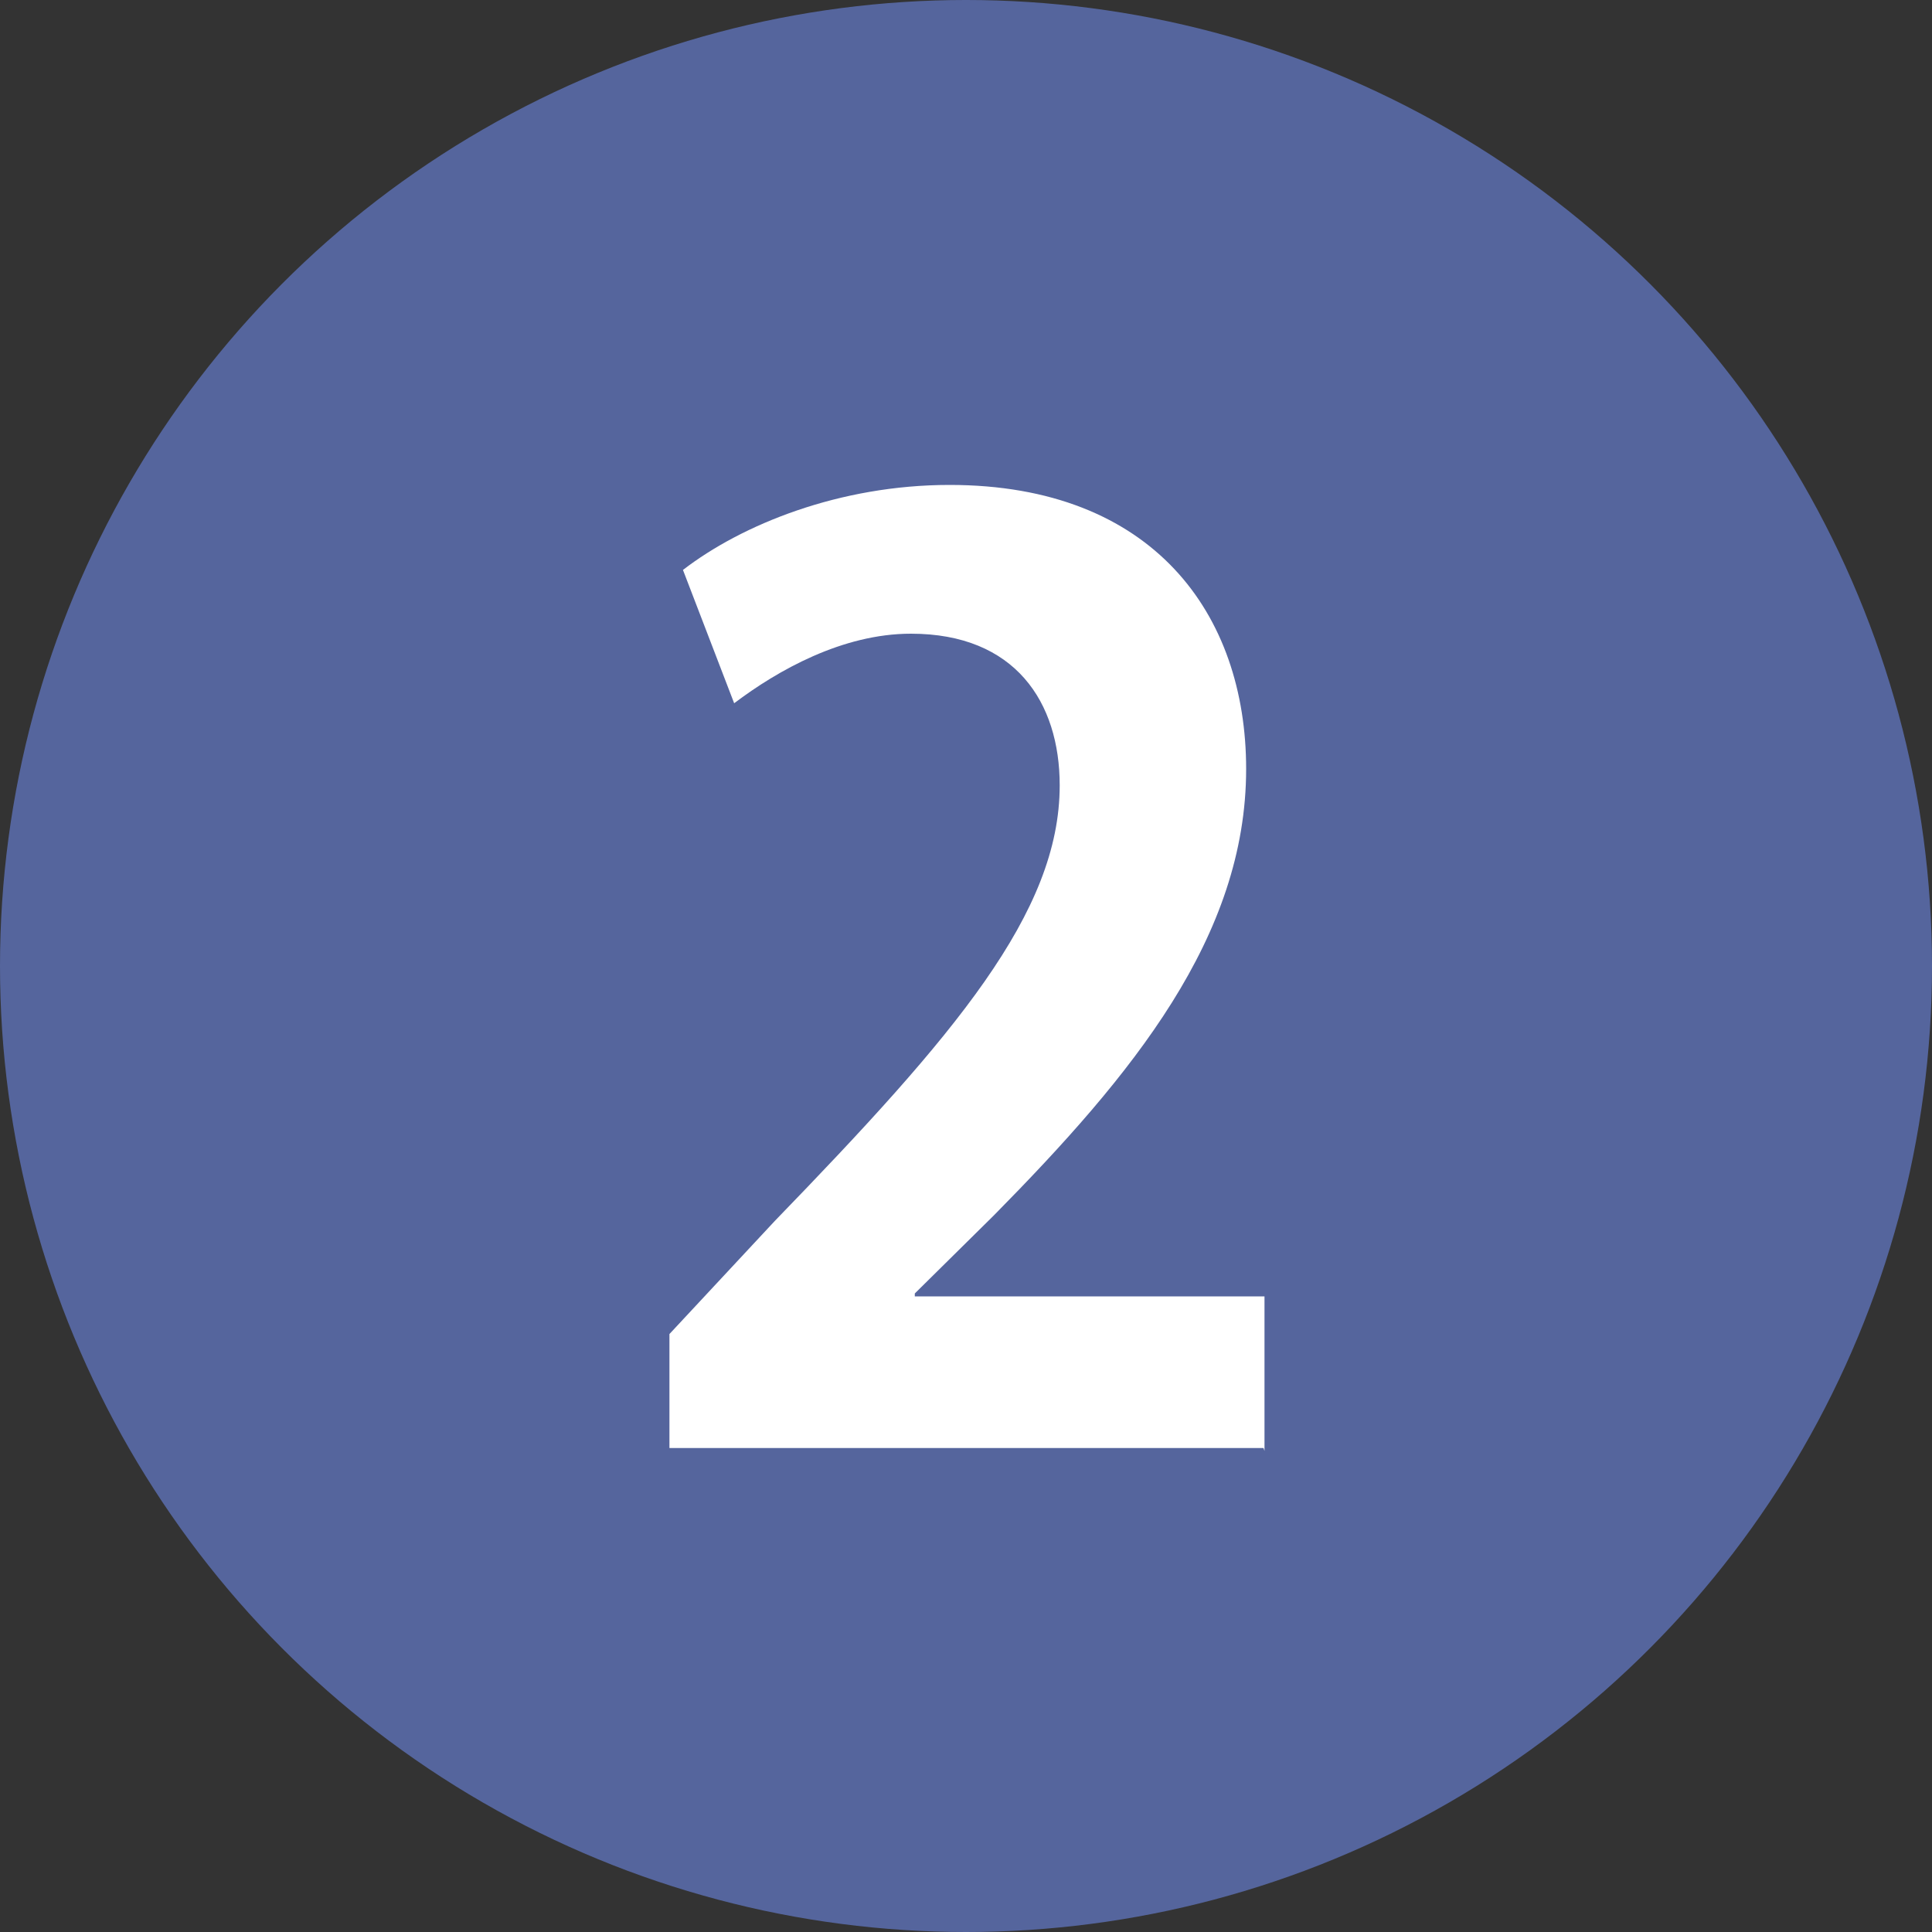 <?xml version="1.0" encoding="UTF-8"?>
<svg id="_レイヤー_2" data-name="レイヤー 2" xmlns="http://www.w3.org/2000/svg" viewBox="0 0 20 20">
  <rect x="0" y="0" width="20" height="20" fill="#333333" stroke="none"/>
  <defs>
    <style>
      .cls-1 {
        fill: #fff;
      }

      .cls-2 {
        fill: #55659d;
      }
    </style>
  </defs>
  <g id="_マスク_入稿時削除_" data-name="マスク（入稿時削除）">
    <circle class="cls-2" cx="10" cy="10" r="10"/>
    <path class="cls-1" d="m13.08,14.99h-6.15v-1.18l1.09-1.17c1.86-1.92,2.95-3.19,2.95-4.51,0-.86-.46-1.57-1.54-1.57-.71,0-1.38.38-1.83.72l-.53-1.38c.61-.47,1.62-.88,2.76-.88,2.11,0,3.07,1.34,3.07,2.94,0,1.74-1.18,3.17-2.61,4.62l-.82.81v.03h3.62v1.6Z"/>
  </g>
</svg>